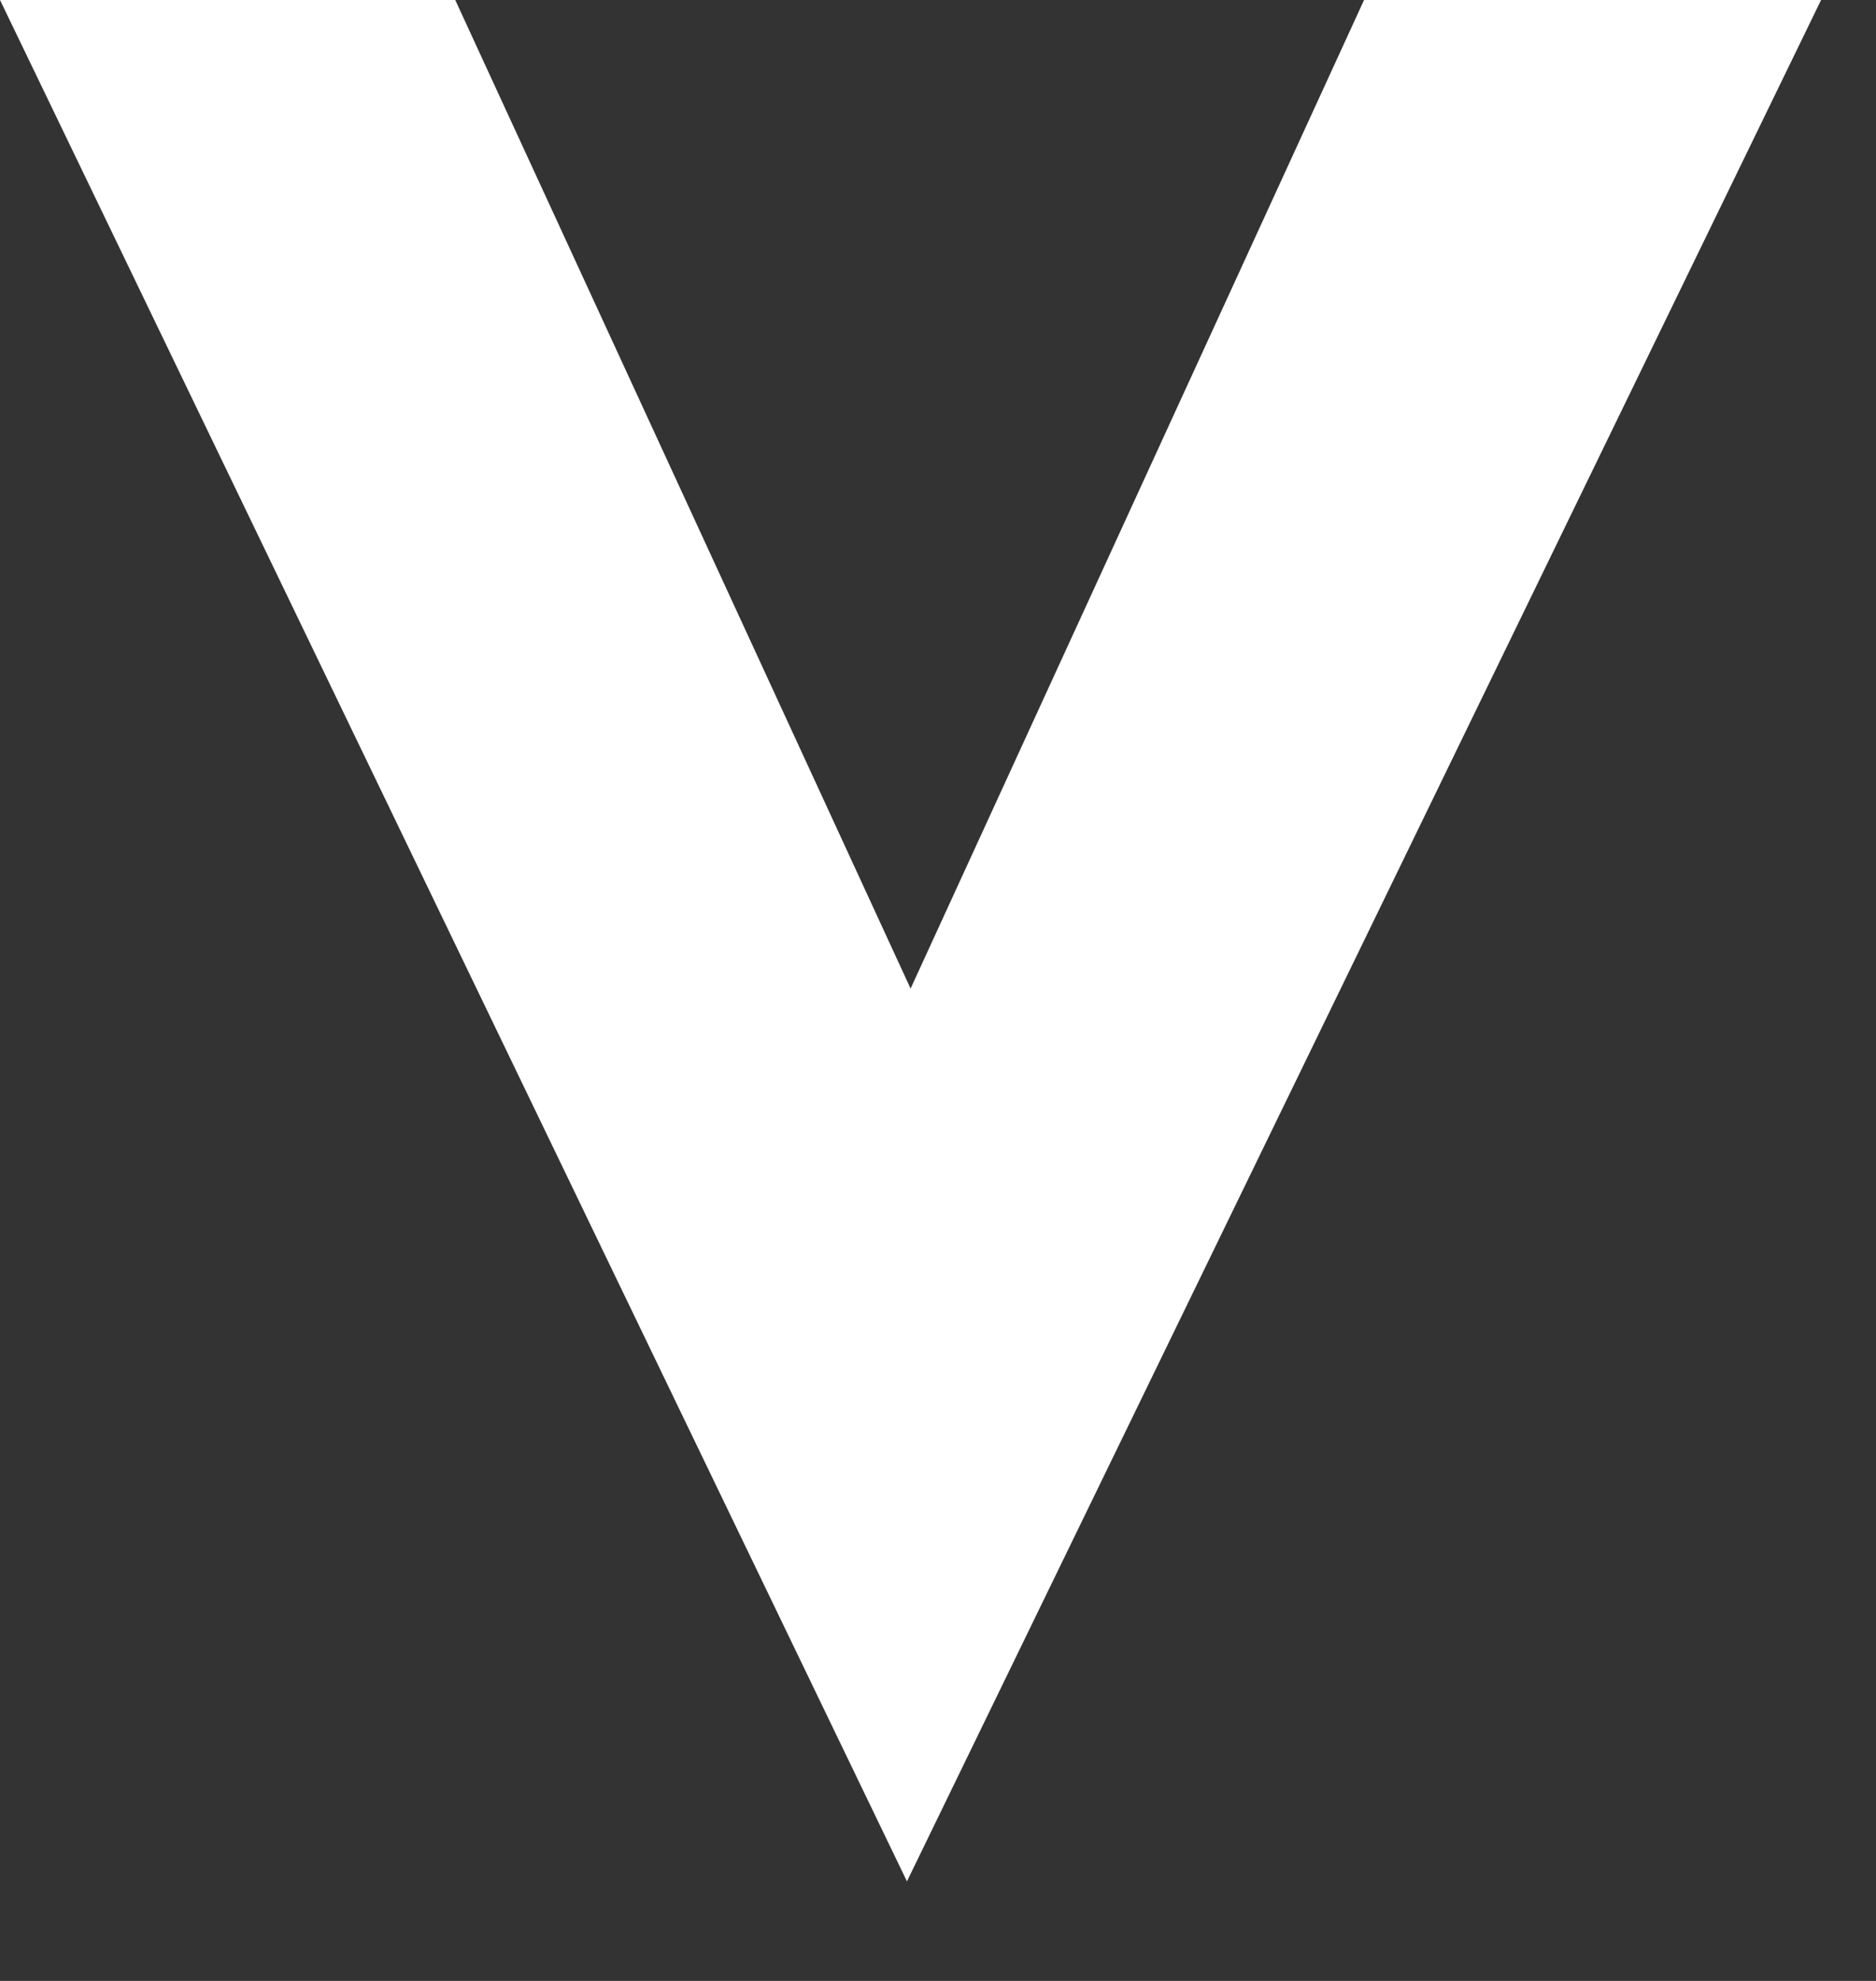 <?xml version="1.0" encoding="utf-8"?>
<svg xmlns="http://www.w3.org/2000/svg" fill="none" height="100%" overflow="visible" preserveAspectRatio="none" style="display: block;" viewBox="0 0 18 19" width="100%">
<rect x="0" y="0" width="18" height="19" fill="#333333" stroke="none"/>
<path d="M4.368 0L8.737 9.482L13.088 0H17.473L8.702 18.045L0 0H4.368Z" fill="white" id="Vector"/>
</svg>